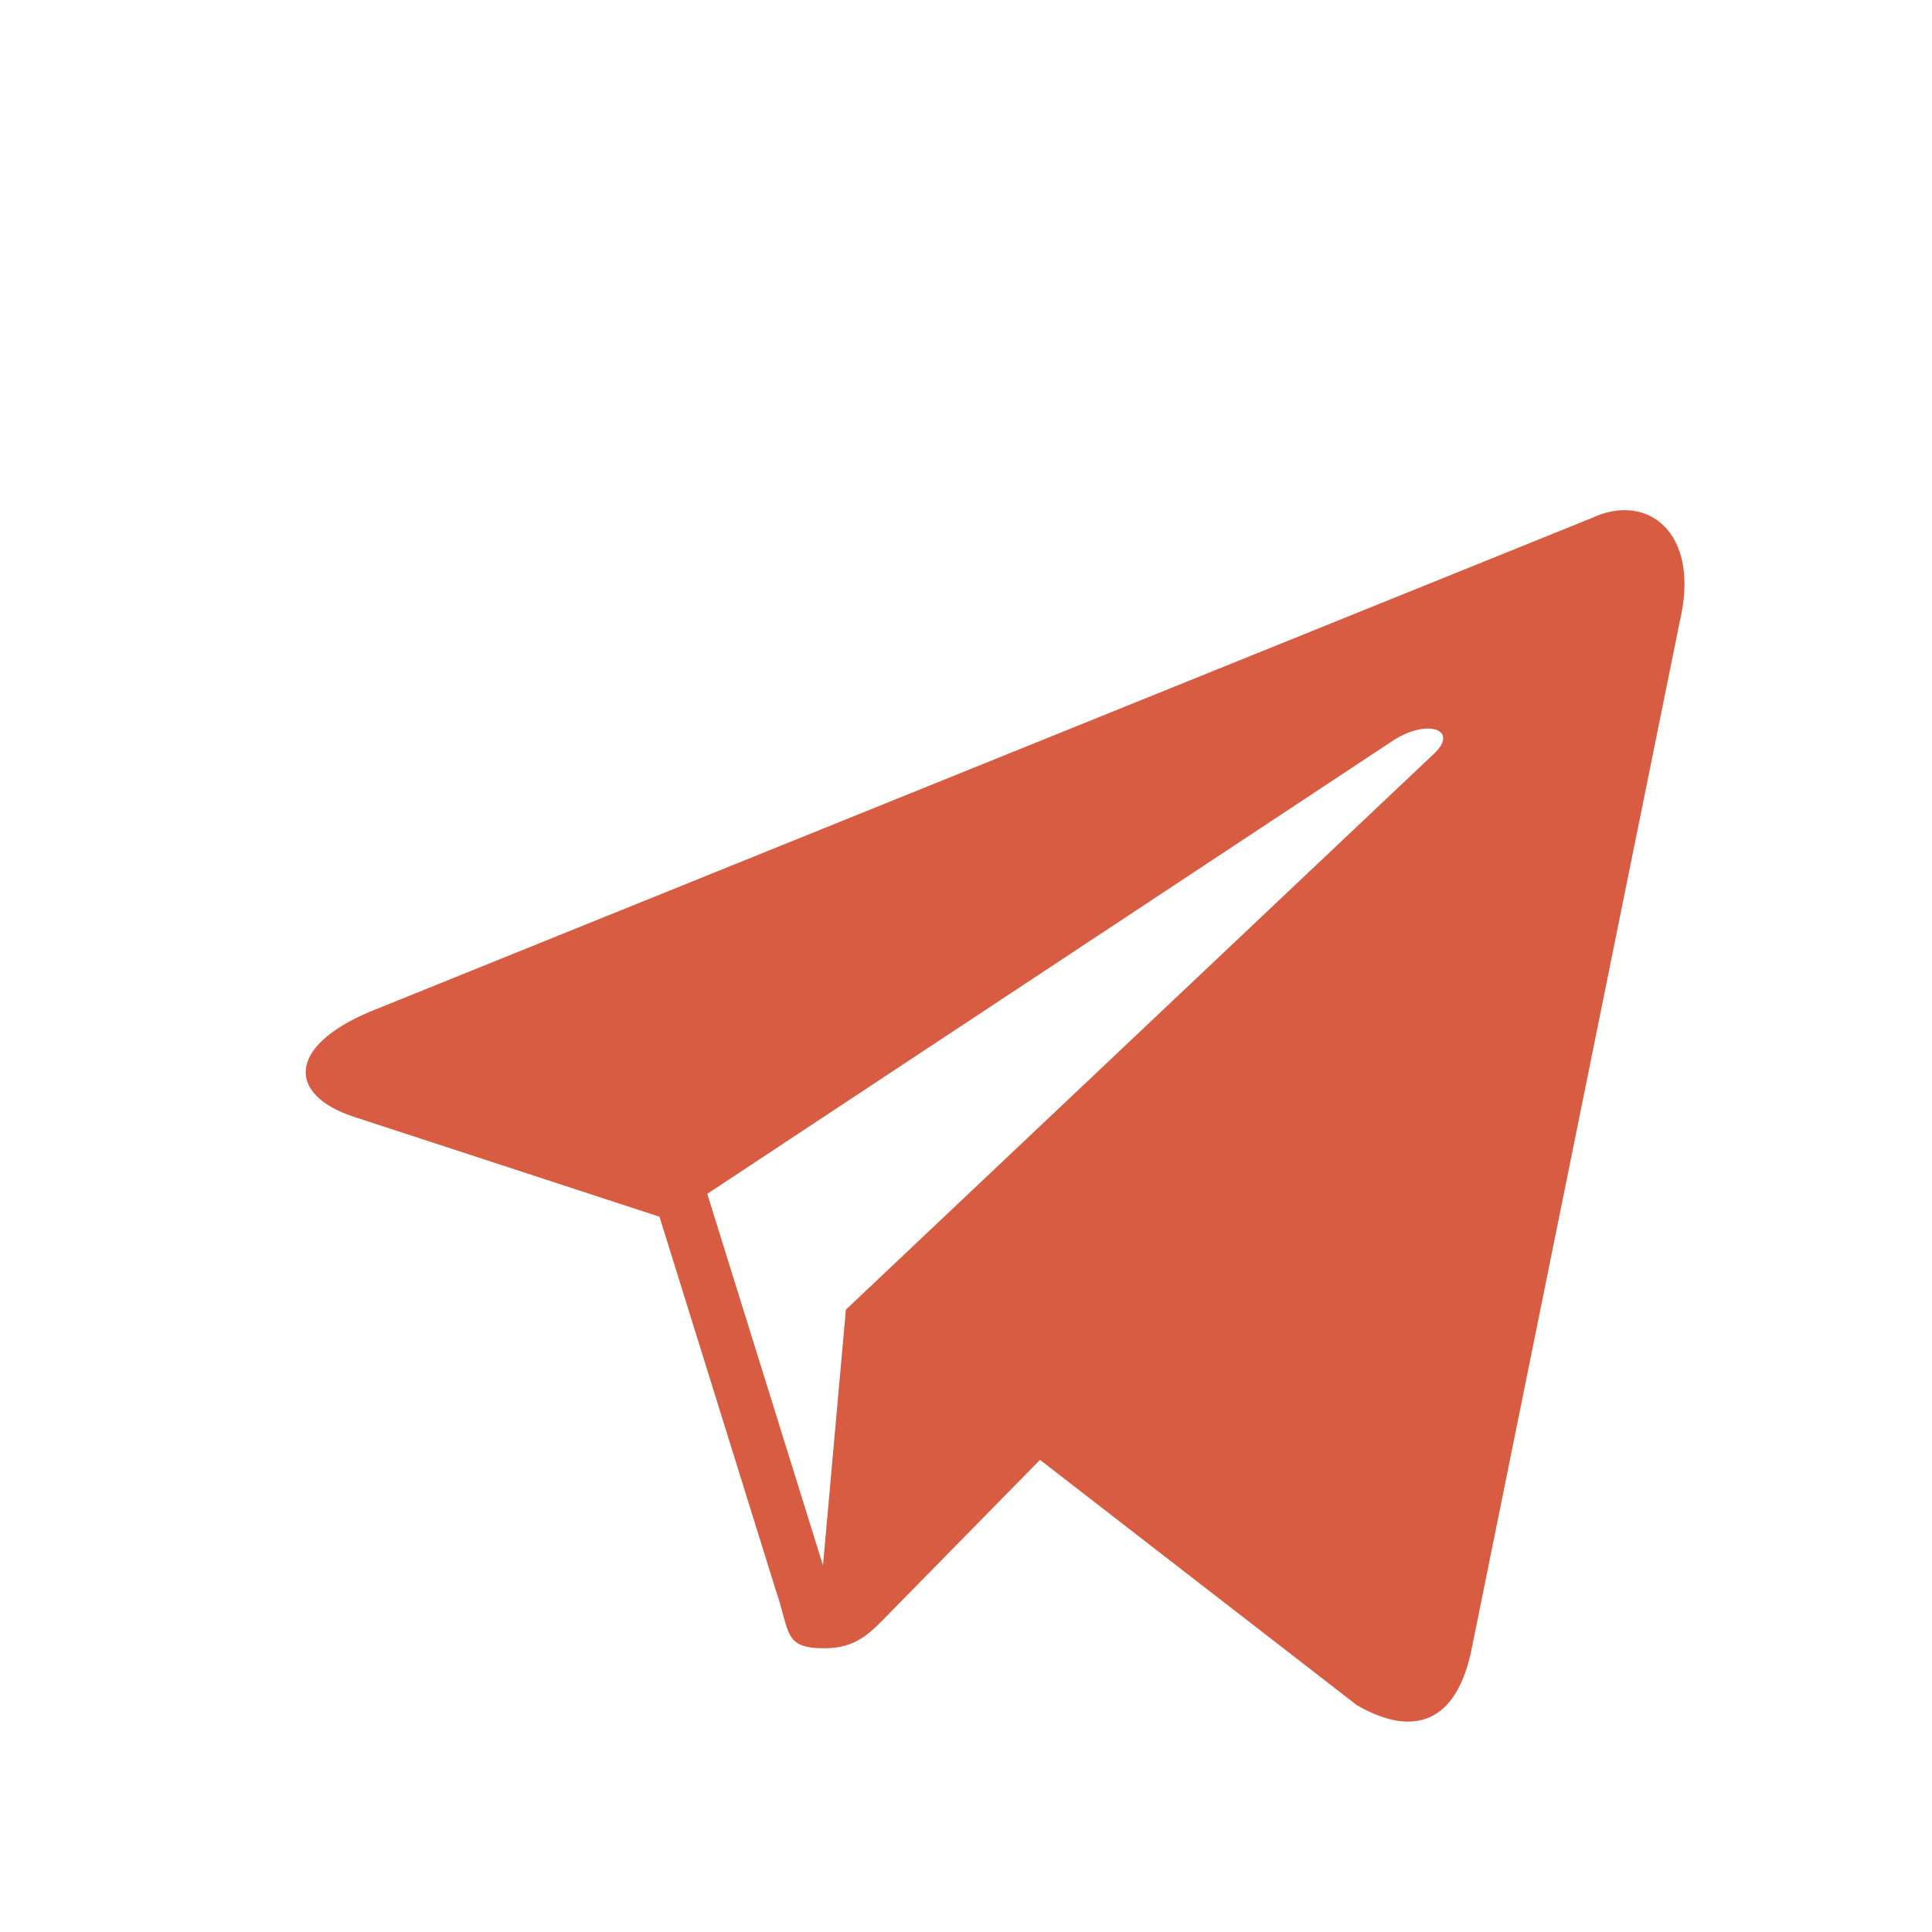 <svg width="28" height="28" viewBox="0 0 40 40" fill="none" xmlns="http://www.w3.org/2000/svg">
<path class="bg" d="M32.948 10.728L7.662 20.945C5.936 21.671 5.946 22.679 7.347 23.129L13.654 25.191L16.067 32.941C16.36 33.789 16.215 34.126 17.066 34.126C17.722 34.126 18.013 33.812 18.378 33.438C18.611 33.2 19.991 31.795 21.532 30.225L28.091 35.303C29.299 36 30.17 35.639 30.471 34.128L34.777 12.87C35.218 11.019 34.103 10.179 32.948 10.728ZM14.643 24.717L28.858 15.322C29.568 14.871 30.218 15.113 29.684 15.61L17.513 27.115L17.039 32.41L14.643 24.717V24.717Z" fill="#D85C42"/>


<defs>
<clipPath id="clip0">
<rect width="24" height="24" fill="white"/>
</clipPath>
</defs>

</svg>
